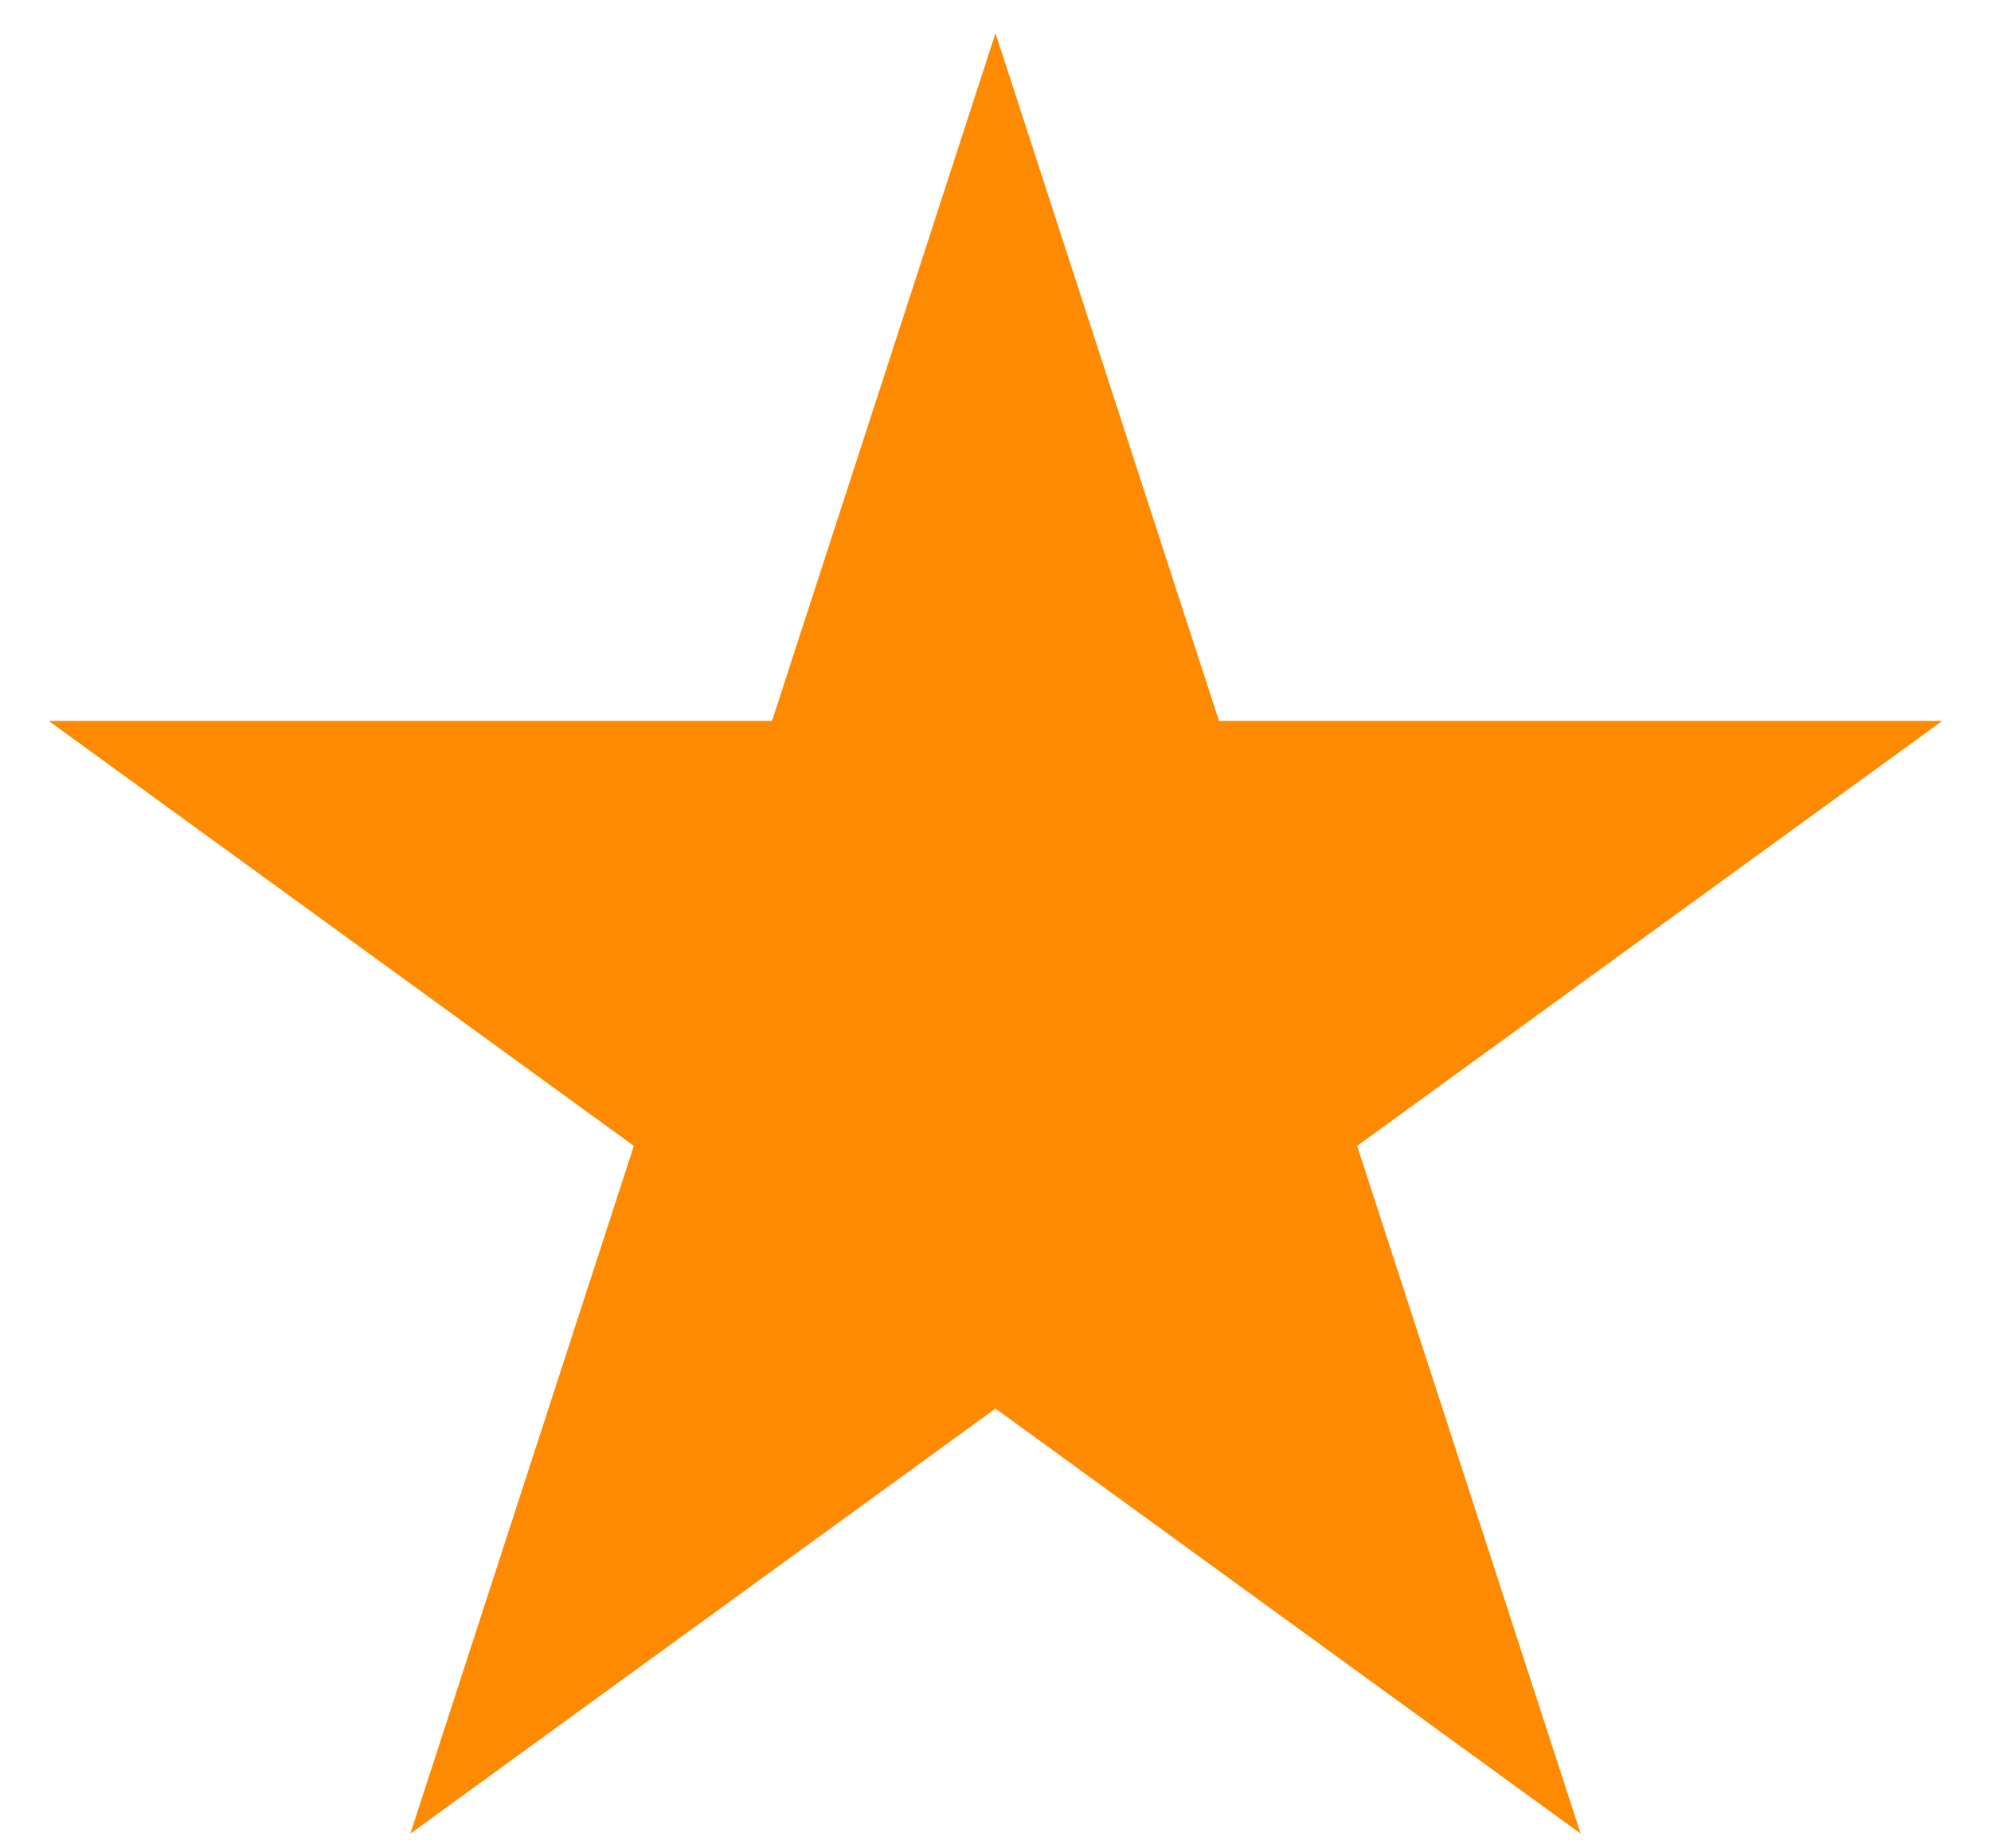 <svg width="28" height="26" viewBox="0 0 28 26" fill="none" xmlns="http://www.w3.org/2000/svg">
<path d="M14 0.467L17.143 10.141H27.315L19.086 16.119L22.229 25.793L14 19.814L5.771 25.793L8.914 16.119L0.685 10.141H10.857L14 0.467Z" fill="#FD8A01"/>
</svg>
